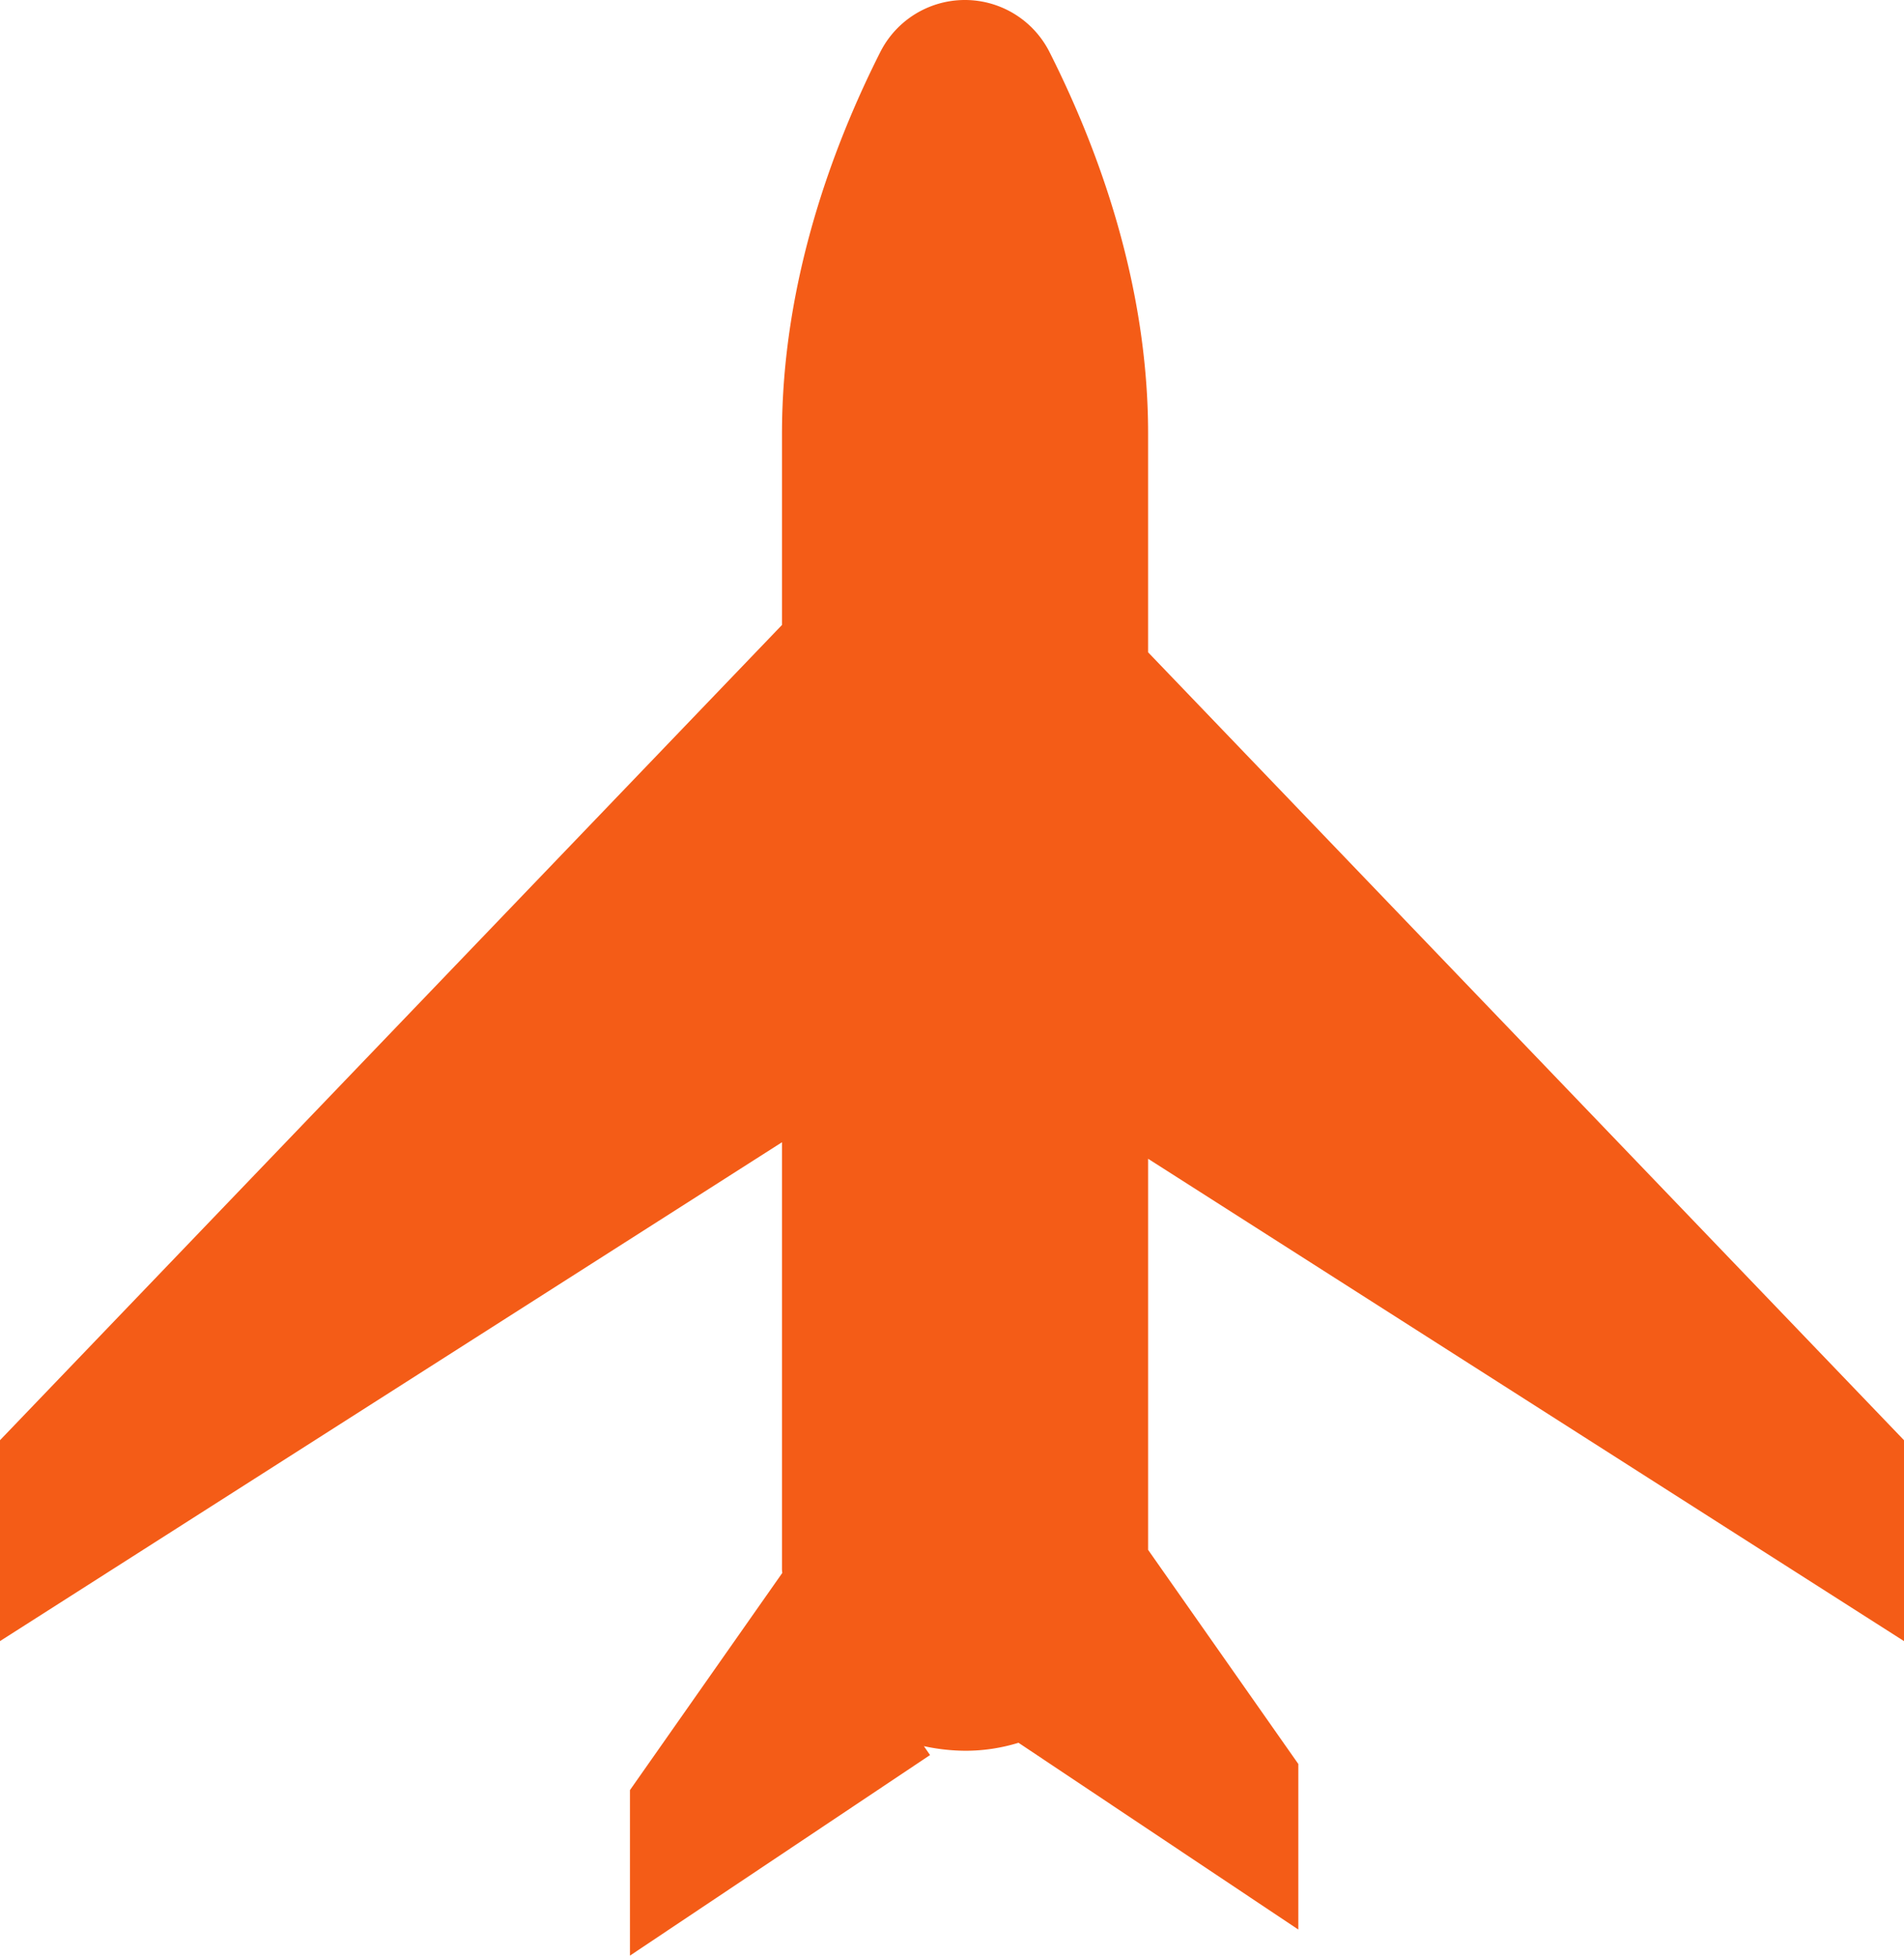 <svg id="グループ_6" data-name="グループ 6" xmlns="http://www.w3.org/2000/svg" xmlns:xlink="http://www.w3.org/1999/xlink" width="159.5" height="163.81" viewBox="0 0 159.5 163.81">
  <defs>
    <clipPath id="clip-path">
      <rect id="長方形_3" data-name="長方形 3" width="159.5" height="163.81" fill="#f45c17"/>
    </clipPath>
  </defs>
  <g id="グループ_5" data-name="グループ 5" transform="translate(0 0)" clip-path="url(#clip-path)">
    <path id="パス_10" data-name="パス 10" d="M159.5,120.635v16.827l-63.321-40.4V129.82l12.582,17.934v13.868l-23.44-15.644a15.08,15.08,0,0,1-4.477.669,16.85,16.85,0,0,1-3.448-.386l.515.746-25.138,16.8V149.941L65.534,131.75a2.5,2.5,0,0,1-.026-.437V95.677L0,137.462V120.635L65.508,52.348V36.318c0-12.633,4.22-24.006,8.234-31.957a7.941,7.941,0,0,1,14.177,0c4.014,7.951,8.259,19.323,8.259,31.957v18.32Z" transform="translate(0 0)" fill="#f45c17"/>
  </g>
</svg>
